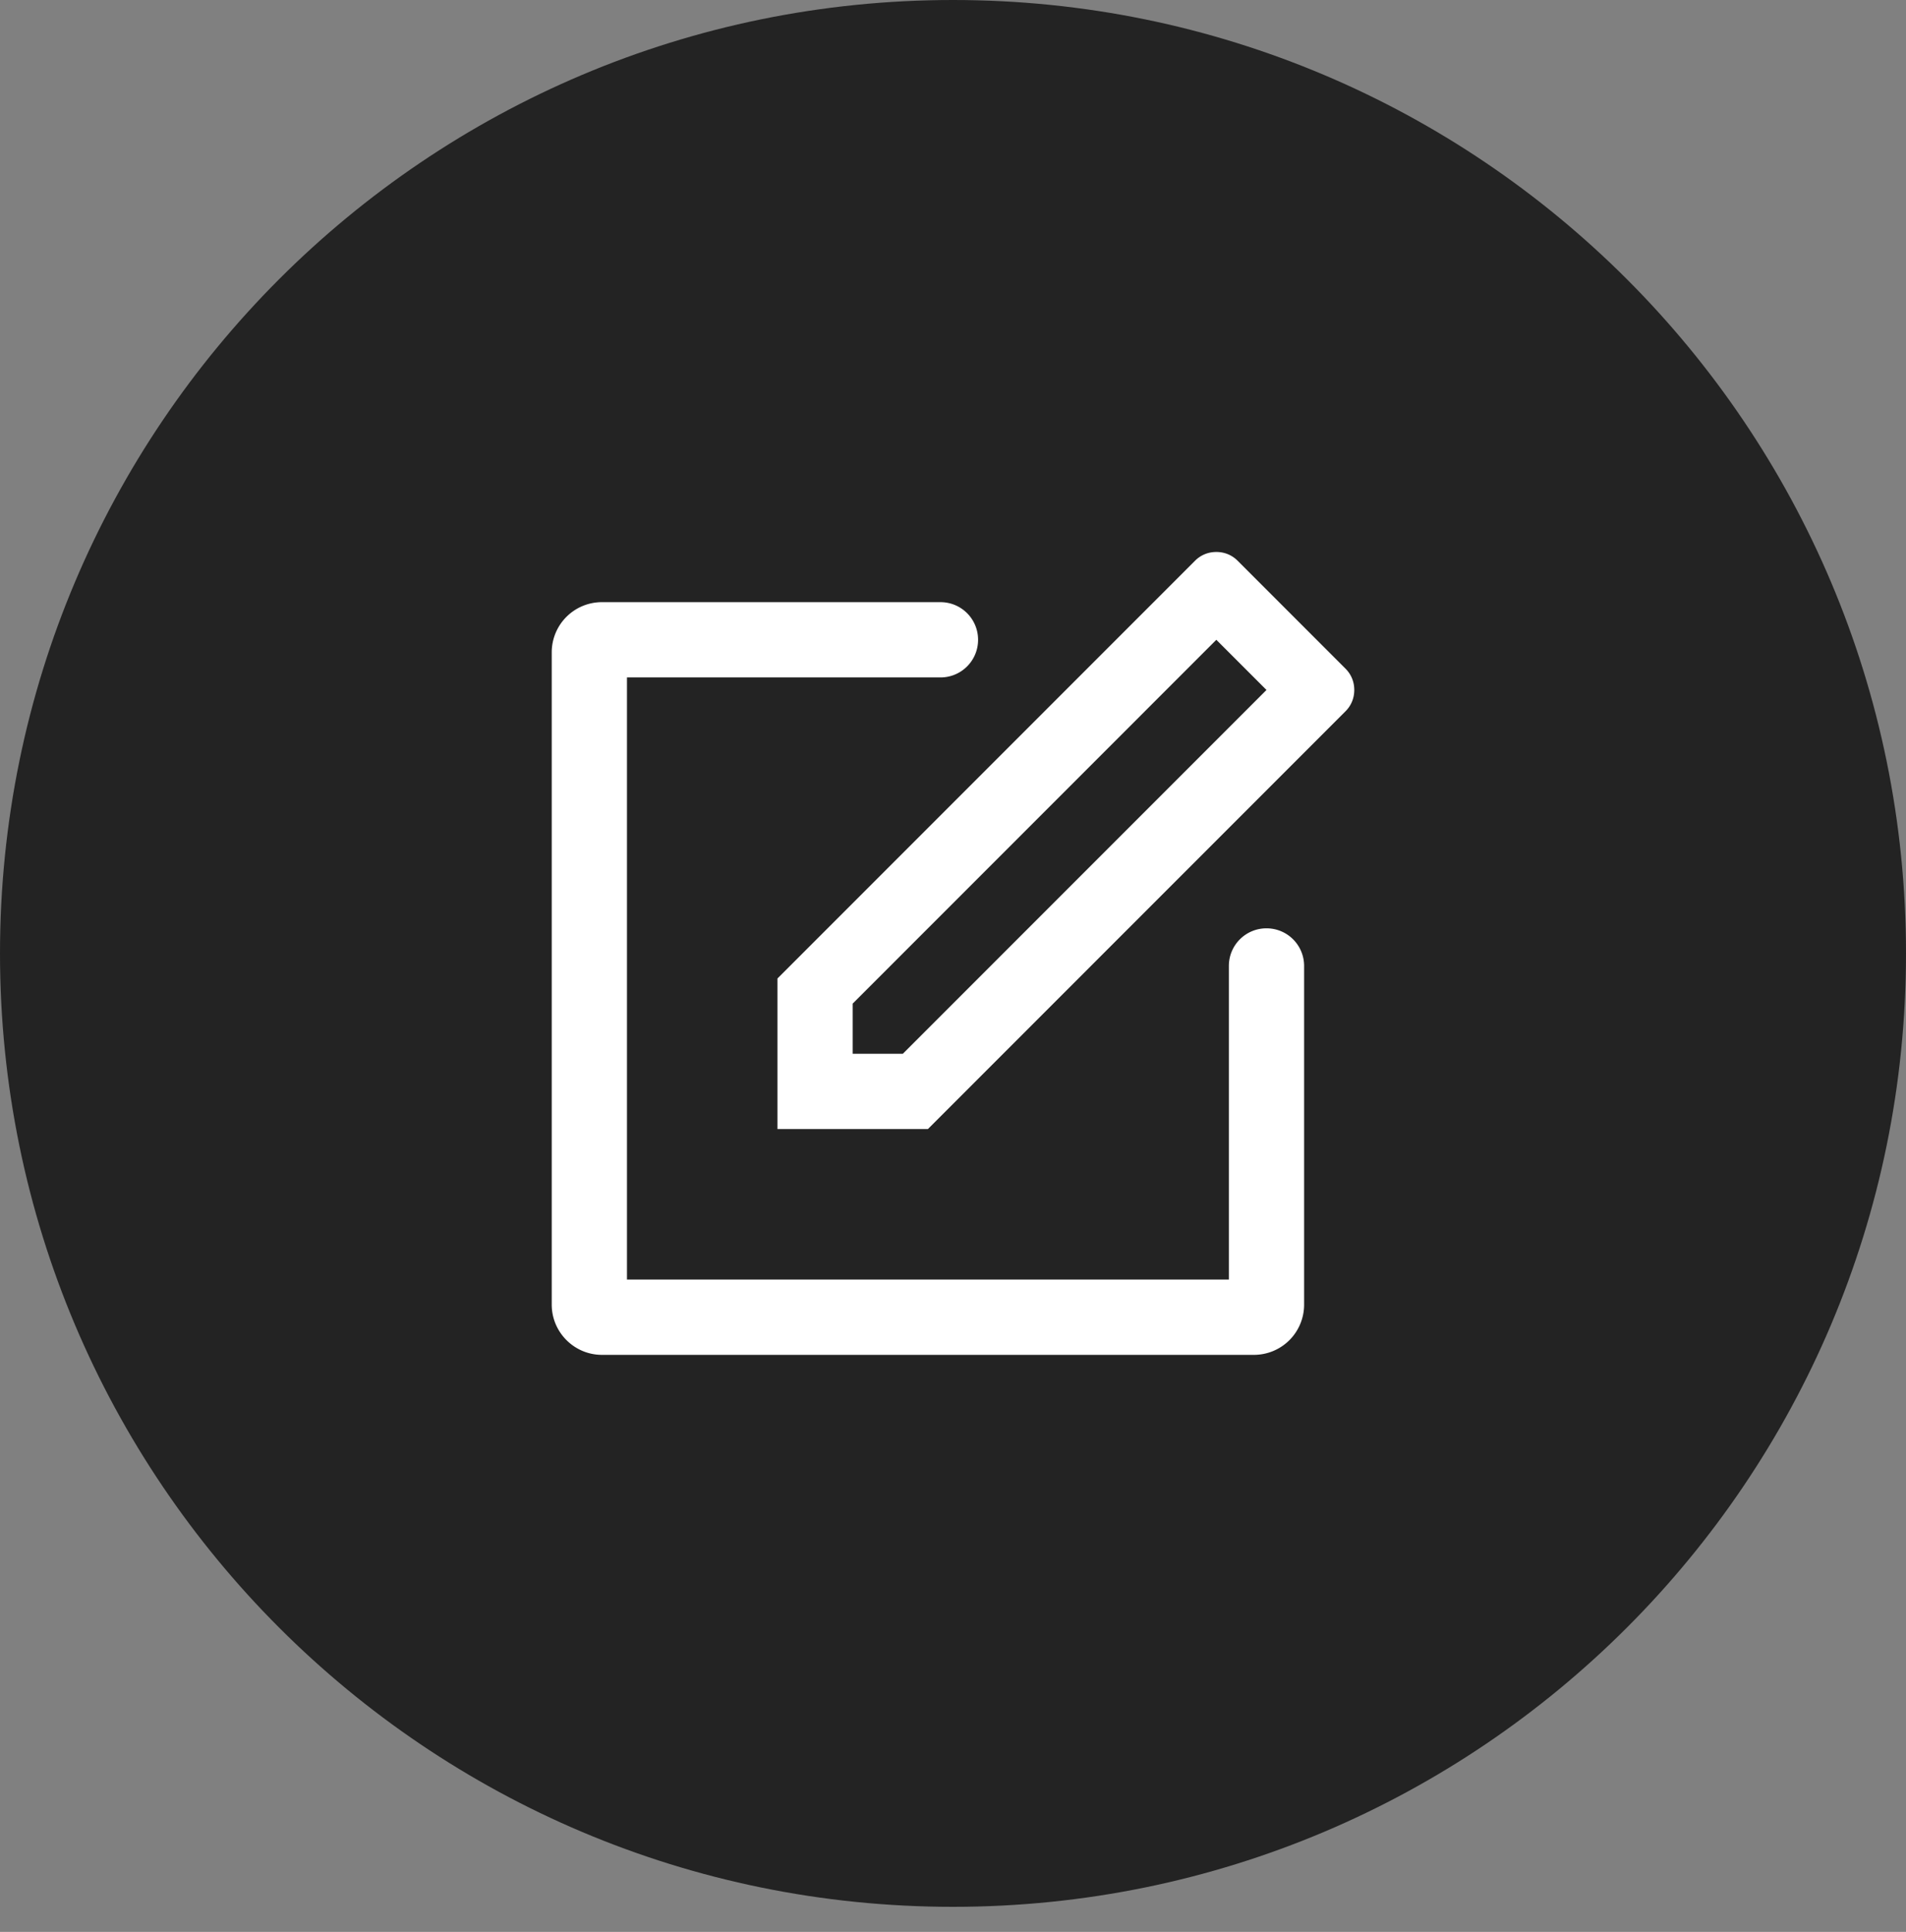 <svg viewBox="0 0 76 77" xmlns="http://www.w3.org/2000/svg" fill-rule="evenodd" clip-rule="evenodd" stroke-linejoin="round" stroke-miterlimit="2"><rect x="0" y="0" width="76" height="77" fill="#808080" stroke="none"/><path d="M38 0c20.99 0 38 17.01 38 38S58.99 76 38 76 0 58.99 0 38 17.01 0 38 0z" fill="#232323"/><path d="M53.65 28.35L37 45h-6v-6l16.65-16.65c.24-.24.54-.35.85-.35.31 0 .61.11.85.35l4.3 4.3c.24.24.35.54.35.85 0 .31-.11.61-.35.85zM48.5 25.5L34 40v2h2l14.5-14.5-2-2zm-11 1.5H25v24h24V38.5c0-.83.67-1.5 1.5-1.5s1.5.67 1.5 1.5V52a2 2 0 01-2 2H24c-1.1 0-2-.9-2-2V26a2 2 0 012-2h13.5c.83 0 1.5.67 1.5 1.5s-.67 1.5-1.5 1.5z" fill="#fff"/></svg>